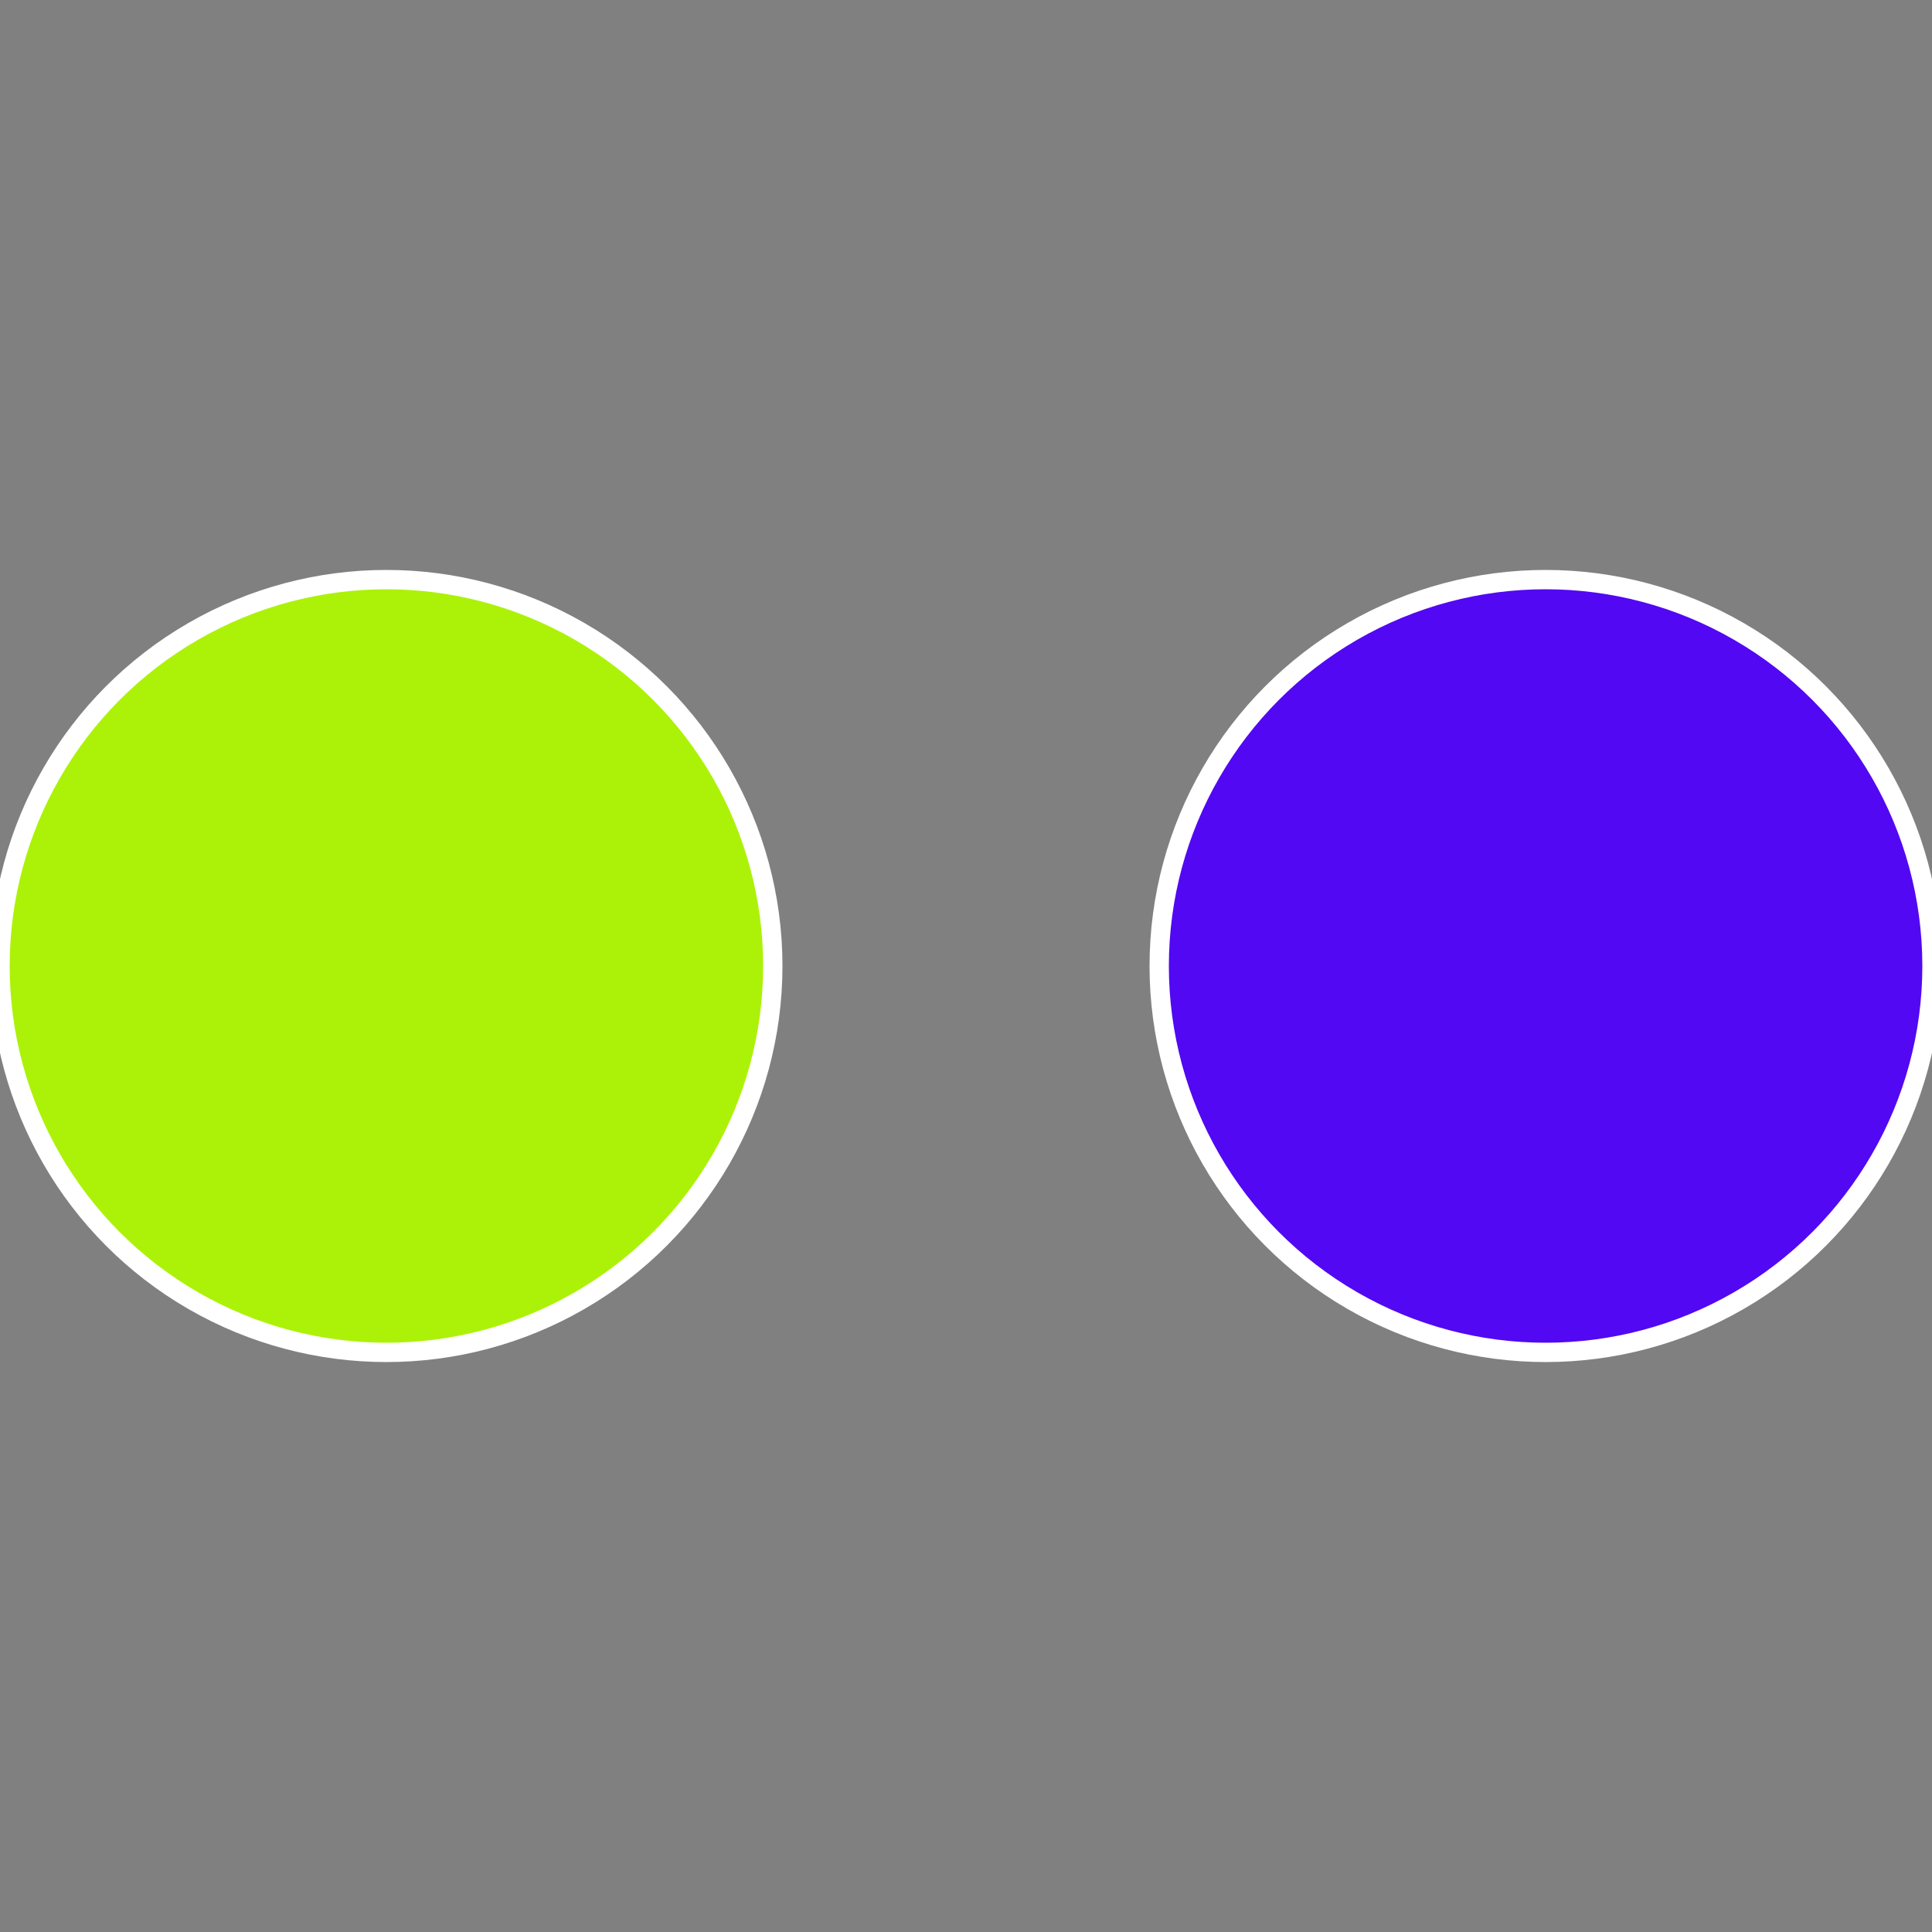 <?xml version="1.0" standalone="no"?>
<svg width="500" height="500" viewBox="-1 -1 2 2" xmlns="http://www.w3.org/2000/svg">
 
                <rect x="-1" y="-1" width="2" height="2" fill="#808080" stroke="none"/>
 
                <circle cx="0.6" cy="0" r="0.4" fill="#5208f2" stroke="#fff" stroke-width="1%" />
             
                <circle cx="-0.6" cy="7.3478807948841E-17" r="0.4" fill="#acf208" stroke="#fff" stroke-width="1%" />
            </svg>
